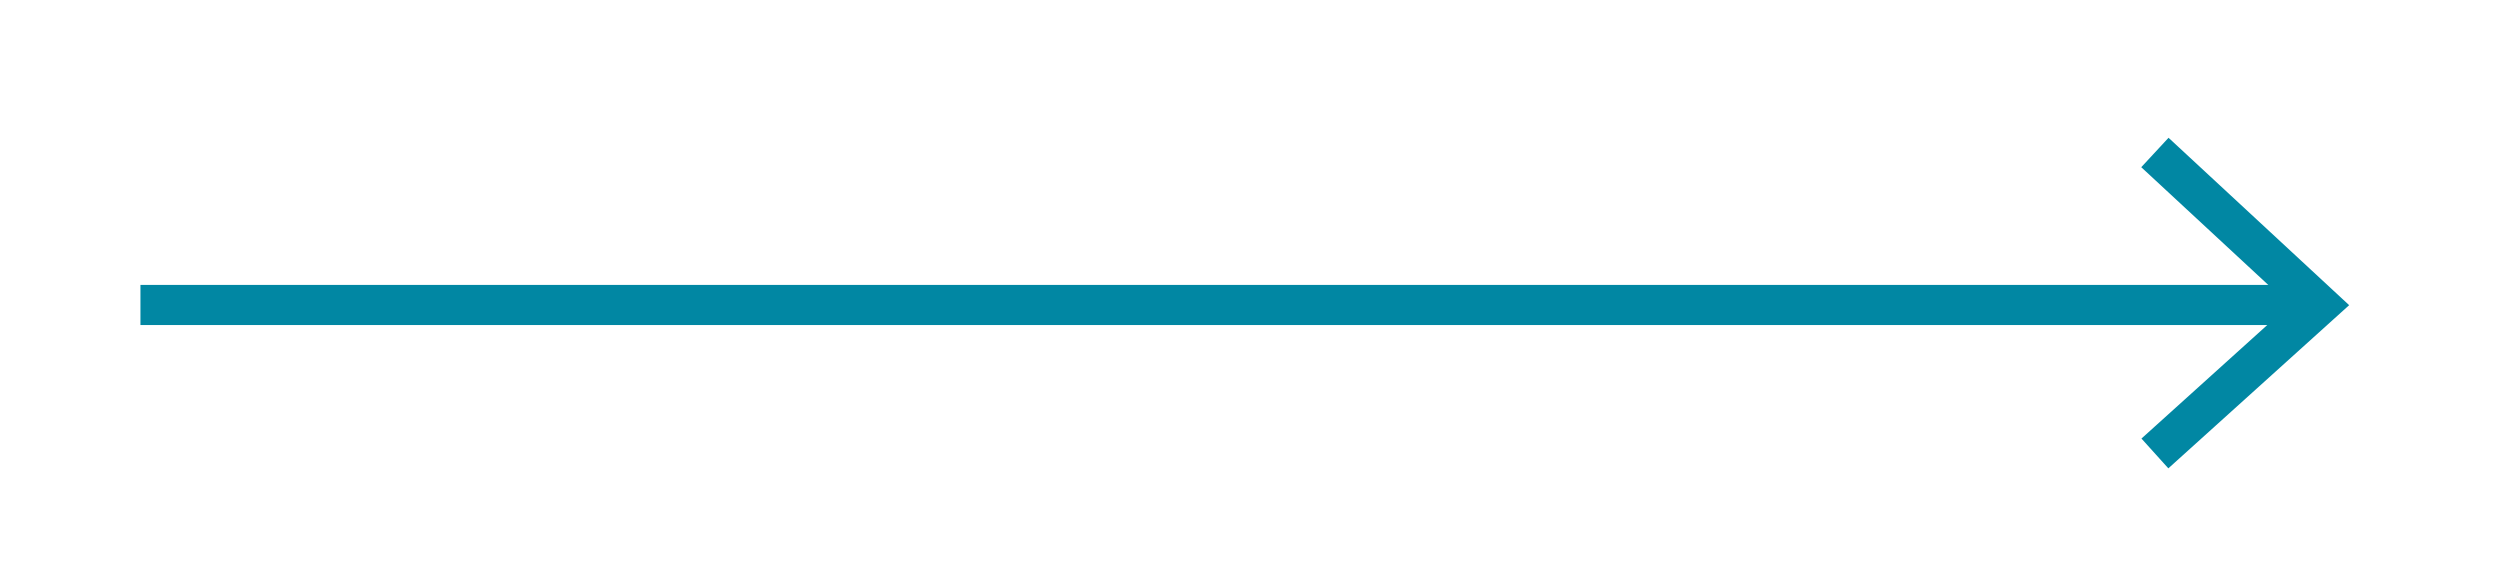 <?xml version="1.0" encoding="utf-8"?>
<!-- Generator: Adobe Illustrator 25.2.3, SVG Export Plug-In . SVG Version: 6.00 Build 0)  -->
<svg version="1.1" id="Calque_1" xmlns="http://www.w3.org/2000/svg" xmlns:xlink="http://www.w3.org/1999/xlink" x="0px" y="0px"
	 viewBox="0 0 62.3 14.4" style="enable-background:new 0 0 62.3 14.4;" xml:space="preserve">
<style type="text/css">
	.st0{display:none;}
	.st1{display:inline;fill:#FFFFFF;}
	.st2{fill:none;stroke:#0187A3;}
</style>
<g class="st0">
	<path class="st1" d="M-8.7,124.5l1,3.5c0.7,2.4,1.4,4.5,2.2,6.5c2,5.3,4.5,10.3,7.2,14.8c3.5,5.8,7.5,10.8,11.8,14.9
		c1,1,2.1,1.9,3.1,2.7l1.7,1.4C17.5,139.8-2.4,127.6-8.7,124.5z"/>
	<path class="st1" d="M30.2,174.8c0.2,0.1,0.4,0.2,0.6,0.2c1.4,0.5,2.9,1,4.7,1.4c0.2,0,0.3,0.1,0.5,0.1c0.3,0.1,0.5,0.1,0.8,0.2
		c6.3,1.4,14,1.7,18.9,1.8l0,0h0.1c4.9-0.1,12.6-0.4,18.9-1.8c0.3-0.1,0.5-0.1,0.8-0.2c0.2,0,0.3-0.1,0.5-0.1
		c1.8-0.5,3.3-0.9,4.7-1.4c0.2-0.1,0.4-0.2,0.6-0.2c-7,0.7-16,1.1-25.6,1.1C46.2,175.9,37.2,175.5,30.2,174.8z"/>
	<path class="st1" d="M83.6,159.9c-2-2.6-4.2-5.3-6.8-7.6c0.1,0.3,0.2,0.5,0.3,0.7c0.3,0.4,0.6,1,0.4,1.7c-0.2,0.8-0.9,1.3-2,1.6
		c-1.1,0.3-2.8,0.2-4.4,0.2c-1.1,0-2.2-0.1-2.8,0c-1.2,0.2-4,0.3-6.4,0.4c-1,0-1.9,0.1-2.3,0.1c-0.8,0.1-6,1-9.1,1.5
		c-0.4,0.1-4.6,1.1-6.3,1.2c-0.8,0-1.5,0.2-2.5,0.4c-0.7,0.2-1.5,0.4-2.6,0.6c-2.6,0.5-5.2,1.1-5.2,1.1l-2.2,0.4l-0.4-0.1
		c-0.9-0.4-2.1-1.6-1.4-3.6c0.1-0.4,0.4-1,0.6-1.8c0.1-0.2,0.1-0.3,0.2-0.5c-1,1.2-2,2.5-2.9,3.7c-1.8,2.4-3.3,5.3-4.8,8.3l-1,2
		c0.4,0.1,0.9,0.2,1.4,0.3c6.8,1.3,19.2,2.1,32.2,2.1s25.4-0.8,32.2-2.1c0.5-0.1,1-0.2,1.4-0.3l-1-2
		C86.9,165.2,85.4,162.4,83.6,159.9z"/>
	<path class="st1" d="M93.2,168.3l1.7-1.4c1.1-0.9,2.1-1.8,3.1-2.7c4.4-4.1,8.3-9.1,11.8-14.9c2.7-4.5,5.2-9.5,7.2-14.8
		c0.8-2,1.5-4.1,2.2-6.5l1-3.5C113.9,127.6,94.1,139.8,93.2,168.3z"/>
	<path class="st1" d="M118.1,121.6l-0.3-0.2c-2.7-1.2-5.3-2.5-7.8-3.9h-0.1c-3.7-1.9-7.4-3.8-11.3-5.3c-6.7-2.5-13.8-4.4-21-5.6
		c-6.9-1.1-13.1-1.1-19.7-1h-2l0,0l0,0l0,0l0,0l0,0l0,0h-2c-6.6-0.1-12.9-0.1-19.7,1c-7.3,1.2-14.3,3.1-21,5.6
		c-3.9,1.5-7.7,3.4-11.3,5.3H1.8c-2.6,1.3-5.2,2.7-7.8,3.9l-0.4,0.1c7.4,4,25.7,16.4,28.2,42.8c1.3-2.4,2.7-4.9,3.9-6.6
		c2.1-2.8,4.5-5.7,7.3-8.2c0-1.2-0.2-3.4-0.4-5.2c-0.2-2.4-0.4-4.5-0.3-5.6c0.2-1.2-0.3-3.3-0.7-5.2c-0.2-0.7-0.3-1.4-0.4-2.1
		c-0.4-2.3-1.2-5.2-1.7-6.3c-0.2-0.4-0.3-1-0.5-1.5c-0.2-0.7-0.5-1.5-0.7-1.9c-0.5-0.9-0.8-1.9-0.8-1.9v-0.1
		c-0.2-0.8,0.4-1.8,0.9-2.3c1-0.9,2.4-1.2,3.9-0.8c1.5,0.5,5.5,0.7,7.9,0.8c0.9,0.1,1.7,0.1,2.2,0.1c1.1,0.1,5.9-0.4,8.7-0.7
		c2.1-0.2,2.9-0.3,3.2-0.3c0.5,0,3.8-0.5,6.7-1l2.5-0.5l1.5-0.9c0.7-0.2,1.9-0.5,2.8-0.1c1.1,0.5,1.7,2.2,1.6,3.2
		c0,0.2-0.2,0.6-0.3,1c-0.2,0.5-0.4,1.2-0.4,1.6c0,1,1.9,13.4,2.5,15.4c0.2,0.7,0.3,1.5,0.5,2.5c0.4,1.9,0.9,4.5,1.4,5.5
		c0.4,0.8,0.7,1.7,0.9,2.5c0,0.1,0,0.1,0.1,0.2c5.1,2.6,9.1,7.2,12.3,11.5c1.2,1.7,2.6,4.1,3.9,6.6
		C92.4,138,110.7,125.5,118.1,121.6z"/>
	<polygon class="st1" points="55.8,105.7 55.8,105.7 55.8,105.7 55.8,105.7 55.8,105.7 	"/>
	<polygon class="st1" points="55.8,105.7 55.8,105.7 55.8,105.7 55.8,105.7 55.8,105.7 55.8,105.7 55.8,105.7 55.8,105.7 	"/>
	<path class="st1" d="M123.2,119.9l-4.3-1.6c-2.5-1.1-5.1-2.5-7.6-3.8c-3.7-1.9-7.6-3.9-11.7-5.5c-6.9-2.6-14.1-4.5-21.6-5.7
		c-7-1.2-13.5-1.1-20.2-1l-2,0.1h-1.9c-6.8-0.1-13.2-0.1-20.2,1c-7.4,1.2-14.7,3.1-21.6,5.7c-4.1,1.5-8,3.5-11.7,5.5
		c-2.5,1.3-5.1,2.6-7.6,3.8l-4.3,1.6c-0.8,0.3-1.2,1.1-1,2c0.2,0.8,0.4,1.7,0.7,2.9c0.9,3.6,2.1,7.3,3.6,11
		c2.1,5.5,4.6,10.7,7.5,15.4c3.6,6,7.8,11.3,12.4,15.6c2.2,2,4.5,3.9,7,5.6l-0.9,27.4c0,1,0.8,1.9,1.7,1.9l0,0c1,0,1.8-0.8,1.8-1.9
		l0.5-25.4c2.6,1.5,5.2,2.7,7.9,3.7c1.2,0.4,2.4,0.8,4,1.3l0,0l-0.6,8c-0.1,1,0.6,2,1.6,2.1c0.1,0,0.1,0,0.2,0
		c0.9,0,1.7-0.7,1.8-1.7l0.6-7.5c6.4,1.3,14,1.6,18.3,1.6h0.3c4.3-0.1,11.9-0.3,18.3-1.6l0.6,7.5c0.1,1,0.9,1.7,1.8,1.7
		c0.1,0,0.1,0,0.2,0c1-0.1,1.7-1,1.6-2.1l-0.6-8l0,0c1.6-0.4,2.9-0.8,4-1.3c2.7-1,5.3-2.2,7.9-3.7l0.5,25.4c0,1,0.8,1.9,1.8,1.9l0,0
		c1,0,1.8-0.9,1.7-1.9l-0.6-27.6c2.5-1.7,4.8-3.5,7-5.6c4.6-4.3,8.8-9.6,12.4-15.6c2.8-4.7,5.4-9.9,7.5-15.4c1.4-3.7,2.6-7.4,3.6-11
		c0.3-1.2,0.5-2,0.7-2.9C124.4,121,124,120.2,123.2,119.9z M16.7,166.9c-1.1-0.9-2.1-1.8-3.1-2.7c-4.4-4.1-8.3-9.1-11.8-14.9
		c-2.7-4.5-5.2-9.5-7.2-14.8c-0.8-2-1.5-4.1-2.2-6.5l-1-3.5c6.4,3.1,26.2,15.3,27.1,43.8L16.7,166.9z M80.7,175
		c-1.4,0.5-2.9,1-4.7,1.4c-0.2,0-0.3,0.1-0.5,0.1c-0.3,0.1-0.5,0.1-0.8,0.2c-6.3,1.4-14,1.7-18.9,1.8h-0.1l0,0
		c-4.9,0-12.6-0.3-18.9-1.7c-0.3-0.1-0.5-0.1-0.8-0.2c-0.2,0-0.3-0.1-0.5-0.1c-1.8-0.5-3.3-0.9-4.7-1.4c-0.2-0.1-0.4-0.2-0.6-0.2
		c7,0.7,16,1.1,25.6,1.1s18.6-0.4,25.6-1.1C81.1,174.9,80.9,175,80.7,175z M55.8,176L55.8,176L55.8,176L55.8,176L55.8,176z
		 M55.8,172.6L55.8,172.6L55.8,172.6L55.8,172.6L55.8,172.6z M88,170.5c-6.8,1.3-19.2,2.1-32.2,2.1s-25.4-0.8-32.2-2.1
		c-0.5-0.1-1-0.2-1.4-0.3l1-2c1.5-3,3-5.8,4.8-8.3c0.9-1.2,1.9-2.5,2.9-3.7c-0.1,0.2-0.1,0.3-0.2,0.5c-0.3,0.7-0.5,1.4-0.6,1.8
		c-0.7,2,0.5,3.3,1.4,3.6l0.4,0.1l2.2-0.4c0,0,2.6-0.6,5.2-1.1c1.1-0.2,1.9-0.4,2.6-0.6c1-0.2,1.7-0.4,2.5-0.4
		c1.6-0.1,5.9-1.1,6.3-1.2c3.1-0.6,8.3-1.5,9.1-1.5c0.4,0,1.2-0.1,2.3-0.1c2.3-0.1,5.2-0.2,6.4-0.4c0.6-0.1,1.7-0.1,2.8,0
		c1.6,0.1,3.3,0.1,4.4-0.2s1.8-0.8,2-1.6c0.2-0.7-0.1-1.3-0.4-1.7c-0.1-0.2-0.2-0.4-0.3-0.7c2.6,2.2,4.8,5,6.8,7.6
		c1.8,2.4,3.3,5.3,4.8,8.3l1,2C89,170.3,88.5,170.4,88,170.5z M39.2,128.5c0-0.7,0.5-1.2,1.2-1.3c0.7,0,1.3,0.5,1.3,1.2
		c0,0.7-0.5,1.3-1.2,1.3C39.7,129.7,39.2,129.2,39.2,128.5z M51,133.9c1.8-0.5,3.7,0.6,4.2,2.4s-0.6,3.7-2.4,4.2s-3.7-0.6-4.2-2.4
		C48.2,136.3,49.2,134.4,51,133.9z M50.4,127.5c0.7-0.2,1.3,0.2,1.5,0.9c0.2,0.7-0.2,1.3-0.9,1.5c-0.7,0.2-1.3-0.2-1.5-0.9
		C49.3,128.4,49.7,127.7,50.4,127.5z M60.5,134.9c0.7,0,1.3,0.5,1.3,1.2s-0.5,1.2-1.2,1.3c-0.7,0-1.2-0.5-1.3-1.2
		C59.2,135.5,59.8,135,60.5,134.9z M59.3,125.6c0-0.7,0.5-1.2,1.2-1.3c0.7,0,1.2,0.5,1.3,1.2c0,0.7-0.5,1.3-1.2,1.3
		C59.9,126.8,59.4,126.2,59.3,125.6z M60.5,141.6c0.3,1.1-0.3,2.3-1.5,2.6c-1.1,0.3-2.3-0.3-2.6-1.5c-0.3-1.1,0.3-2.3,1.5-2.6
		C59,139.8,60.2,140.5,60.5,141.6z M56.8,132.7c-1.2,0-2.1-0.9-2.1-2c0-1.2,0.9-2.1,2-2.1c1.2,0,2.1,0.9,2.1,2
		C58.8,131.7,57.9,132.7,56.8,132.7z M55.8,143.5L55.8,143.5L55.8,143.5L55.8,143.5L55.8,143.5z M55.8,146.9L55.8,146.9L55.8,146.9
		L55.8,146.9L55.8,146.9L55.8,146.9z M53.6,146.9c-0.7,0.2-1.3-0.2-1.5-0.9c-0.2-0.7,0.2-1.3,0.9-1.5c0.7-0.2,1.3,0.2,1.5,0.9
		C54.6,146.1,54.2,146.7,53.6,146.9z M48.9,143c0.3,1.1-0.3,2.3-1.5,2.6c-1.1,0.3-2.3-0.3-2.6-1.5c-0.3-1.1,0.3-2.3,1.5-2.6
		C47.4,141.2,48.6,141.9,48.9,143z M45.5,134.4c-1.2,0-2.1-0.9-2.1-2c0-1.2,0.9-2.1,2-2.1c1.2,0,2.1,0.9,2.1,2
		C47.6,133.4,46.7,134.4,45.5,134.4z M44.7,138.2c0,0.7-0.5,1.3-1.2,1.3s-1.3-0.5-1.3-1.2s0.5-1.2,1.2-1.3
		C44.1,137,44.7,137.6,44.7,138.2z M42.7,147.5c0.7-0.2,1.3,0.2,1.5,0.9s-0.2,1.3-0.9,1.5c-0.7,0.2-1.3-0.2-1.5-0.9
		C41.6,148.3,42,147.7,42.7,147.5z M63.2,144.8c0.7-0.2,1.3,0.2,1.5,0.9s-0.2,1.3-0.9,1.5c-0.7,0.2-1.3-0.2-1.5-0.9
		C62.2,145.7,62.6,145,63.2,144.8z M90,164.4c-1.3-2.4-2.7-4.9-3.9-6.6c-3.2-4.3-7.2-8.9-12.3-11.5c0-0.1,0-0.1-0.1-0.2
		c-0.2-0.8-0.5-1.6-0.9-2.5c-0.5-1-1-3.6-1.4-5.5c-0.2-1-0.4-1.9-0.5-2.5c-0.5-2-2.4-14.4-2.5-15.4c0-0.4,0.3-1.1,0.4-1.6
		c0.2-0.4,0.3-0.8,0.3-1c0.2-1-0.5-2.7-1.6-3.2c-0.9-0.4-2.1-0.1-2.8,0.1l-1.5,0.9l-2.4,0.4c-2.9,0.5-6.1,1-6.7,1
		c-0.3,0-1.1,0.1-3.2,0.3c-2.8,0.3-7.6,0.8-8.7,0.7c-0.5,0-1.2-0.1-2.2-0.1c-2.4-0.1-6.4-0.4-7.9-0.8c-1.5-0.5-2.9-0.2-3.9,0.8
		c-0.6,0.5-1.1,1.4-0.9,2.3v0.1c0,0,0.3,1,0.8,1.9c0.2,0.4,0.5,1.2,0.7,1.9c0.2,0.5,0.3,1,0.5,1.5c0.4,1.1,1.2,4,1.7,6.3
		c0.1,0.6,0.3,1.4,0.4,2.1c0.4,1.8,0.8,3.9,0.7,5.2c-0.1,1.1,0.1,3.2,0.3,5.6c0.2,1.8,0.4,4,0.4,5.2c-2.8,2.4-5.3,5.4-7.3,8.2
		c-1.2,1.7-2.6,4.1-3.9,6.6c-2.4-26.6-20.8-39.1-28.2-43l0.4-0.2c2.7-1.2,5.3-2.5,7.8-3.9h0.1c3.7-1.9,7.4-3.8,11.3-5.3
		c6.7-2.5,13.8-4.4,21-5.6c6.9-1.1,13.1-1.1,19.7-1h2l0,0l0,0l0,0h2c6.6-0.1,12.9-0.1,19.7,1c7.3,1.2,14.3,3.1,21,5.6
		c3.9,1.5,7.7,3.4,11.3,5.3h0.1c2.6,1.3,5.2,2.7,7.8,3.9l0.4,0.1C110.7,125.5,92.4,138,90,164.4z M119.3,128
		c-0.7,2.4-1.4,4.5-2.2,6.5c-2,5.3-4.5,10.3-7.2,14.8c-3.5,5.8-7.5,10.8-11.8,14.9c-1,1-2.1,1.9-3.1,2.7l-1.7,1.4
		c0.9-28.5,20.7-40.7,27.1-43.8L119.3,128z"/>
	<polygon class="st1" points="55.8,146.9 55.8,146.9 55.8,146.9 55.8,146.9 	"/>
	<polygon class="st1" points="55.8,105.7 55.8,105.7 55.8,105.7 55.8,105.7 55.8,105.7 55.8,105.7 55.8,105.7 	"/>
</g>
<g>
	<line class="st2" x1="3.5" y1="7.6" x2="57.8" y2="7.6"/>
	<polyline class="st2" points="53.7,3.8 57.8,7.6 53.7,11.3 	"/>
</g>
</svg>
